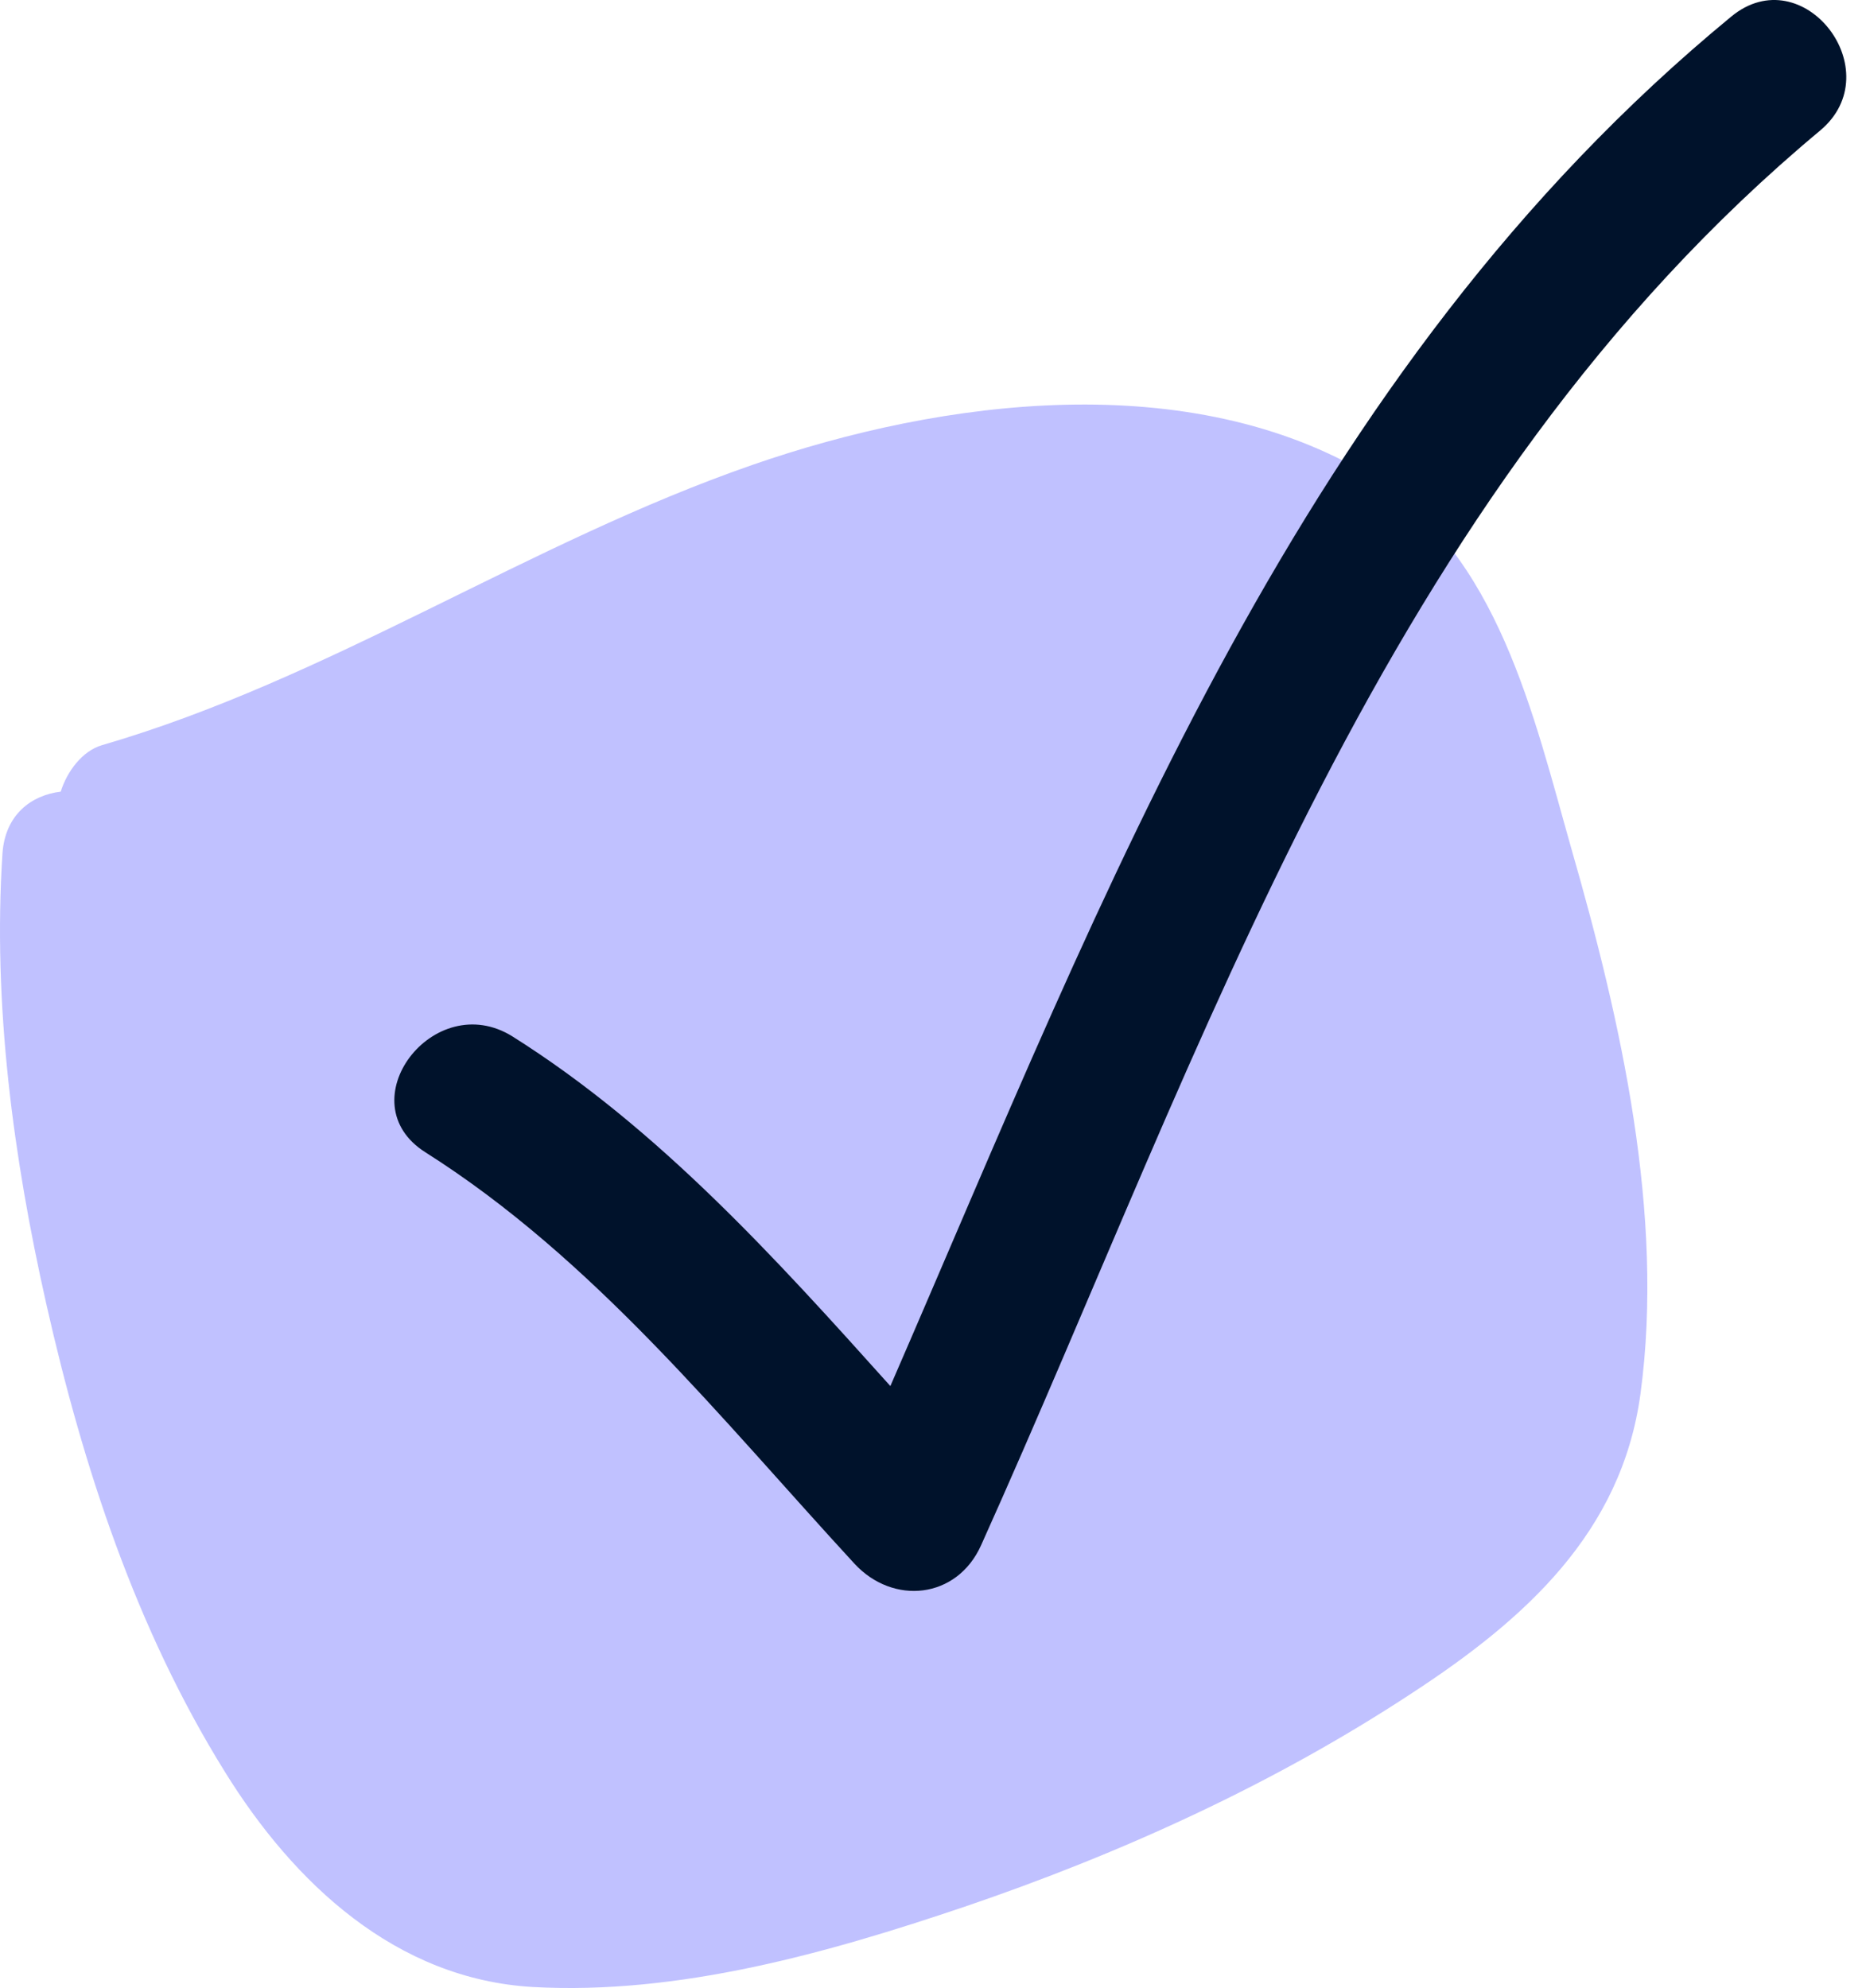 <?xml version="1.0" encoding="UTF-8"?> <svg xmlns="http://www.w3.org/2000/svg" width="46" height="49" viewBox="0 0 46 49" fill="none"> <path d="M40.441 34.35C39.978 37.774 37.592 39.912 34.809 41.73C31.407 43.968 27.629 45.688 23.764 47.001C20.406 48.136 16.739 49.174 13.138 48.975C9.759 48.781 7.24 46.415 5.539 43.663C3.352 40.142 2.049 36.157 1.143 32.147C0.326 28.529 -0.182 24.747 0.061 21.034C0.127 20.082 0.768 19.6 1.497 19.512C1.651 19.017 2.027 18.509 2.513 18.367C8.124 16.735 13.028 13.371 18.55 11.458C23.233 9.832 29.33 9.037 33.815 11.745C36.929 13.634 37.813 17.669 38.74 20.928C39.956 25.156 41.038 29.927 40.441 34.35Z" fill="#C0C1FF"></path> <path d="M42.679 0.408C32.037 9.167 27.281 21.9 21.949 34.163C19.117 31.008 16.219 27.802 12.634 25.546C10.688 24.333 8.541 27.172 10.488 28.402C14.648 31.035 17.767 34.962 21.064 38.541C22.015 39.57 23.586 39.413 24.183 38.092C29.759 25.705 34.073 12.214 44.869 3.218C46.617 1.756 44.449 -1.05 42.679 0.408Z" fill="#00122B"></path> </svg> 